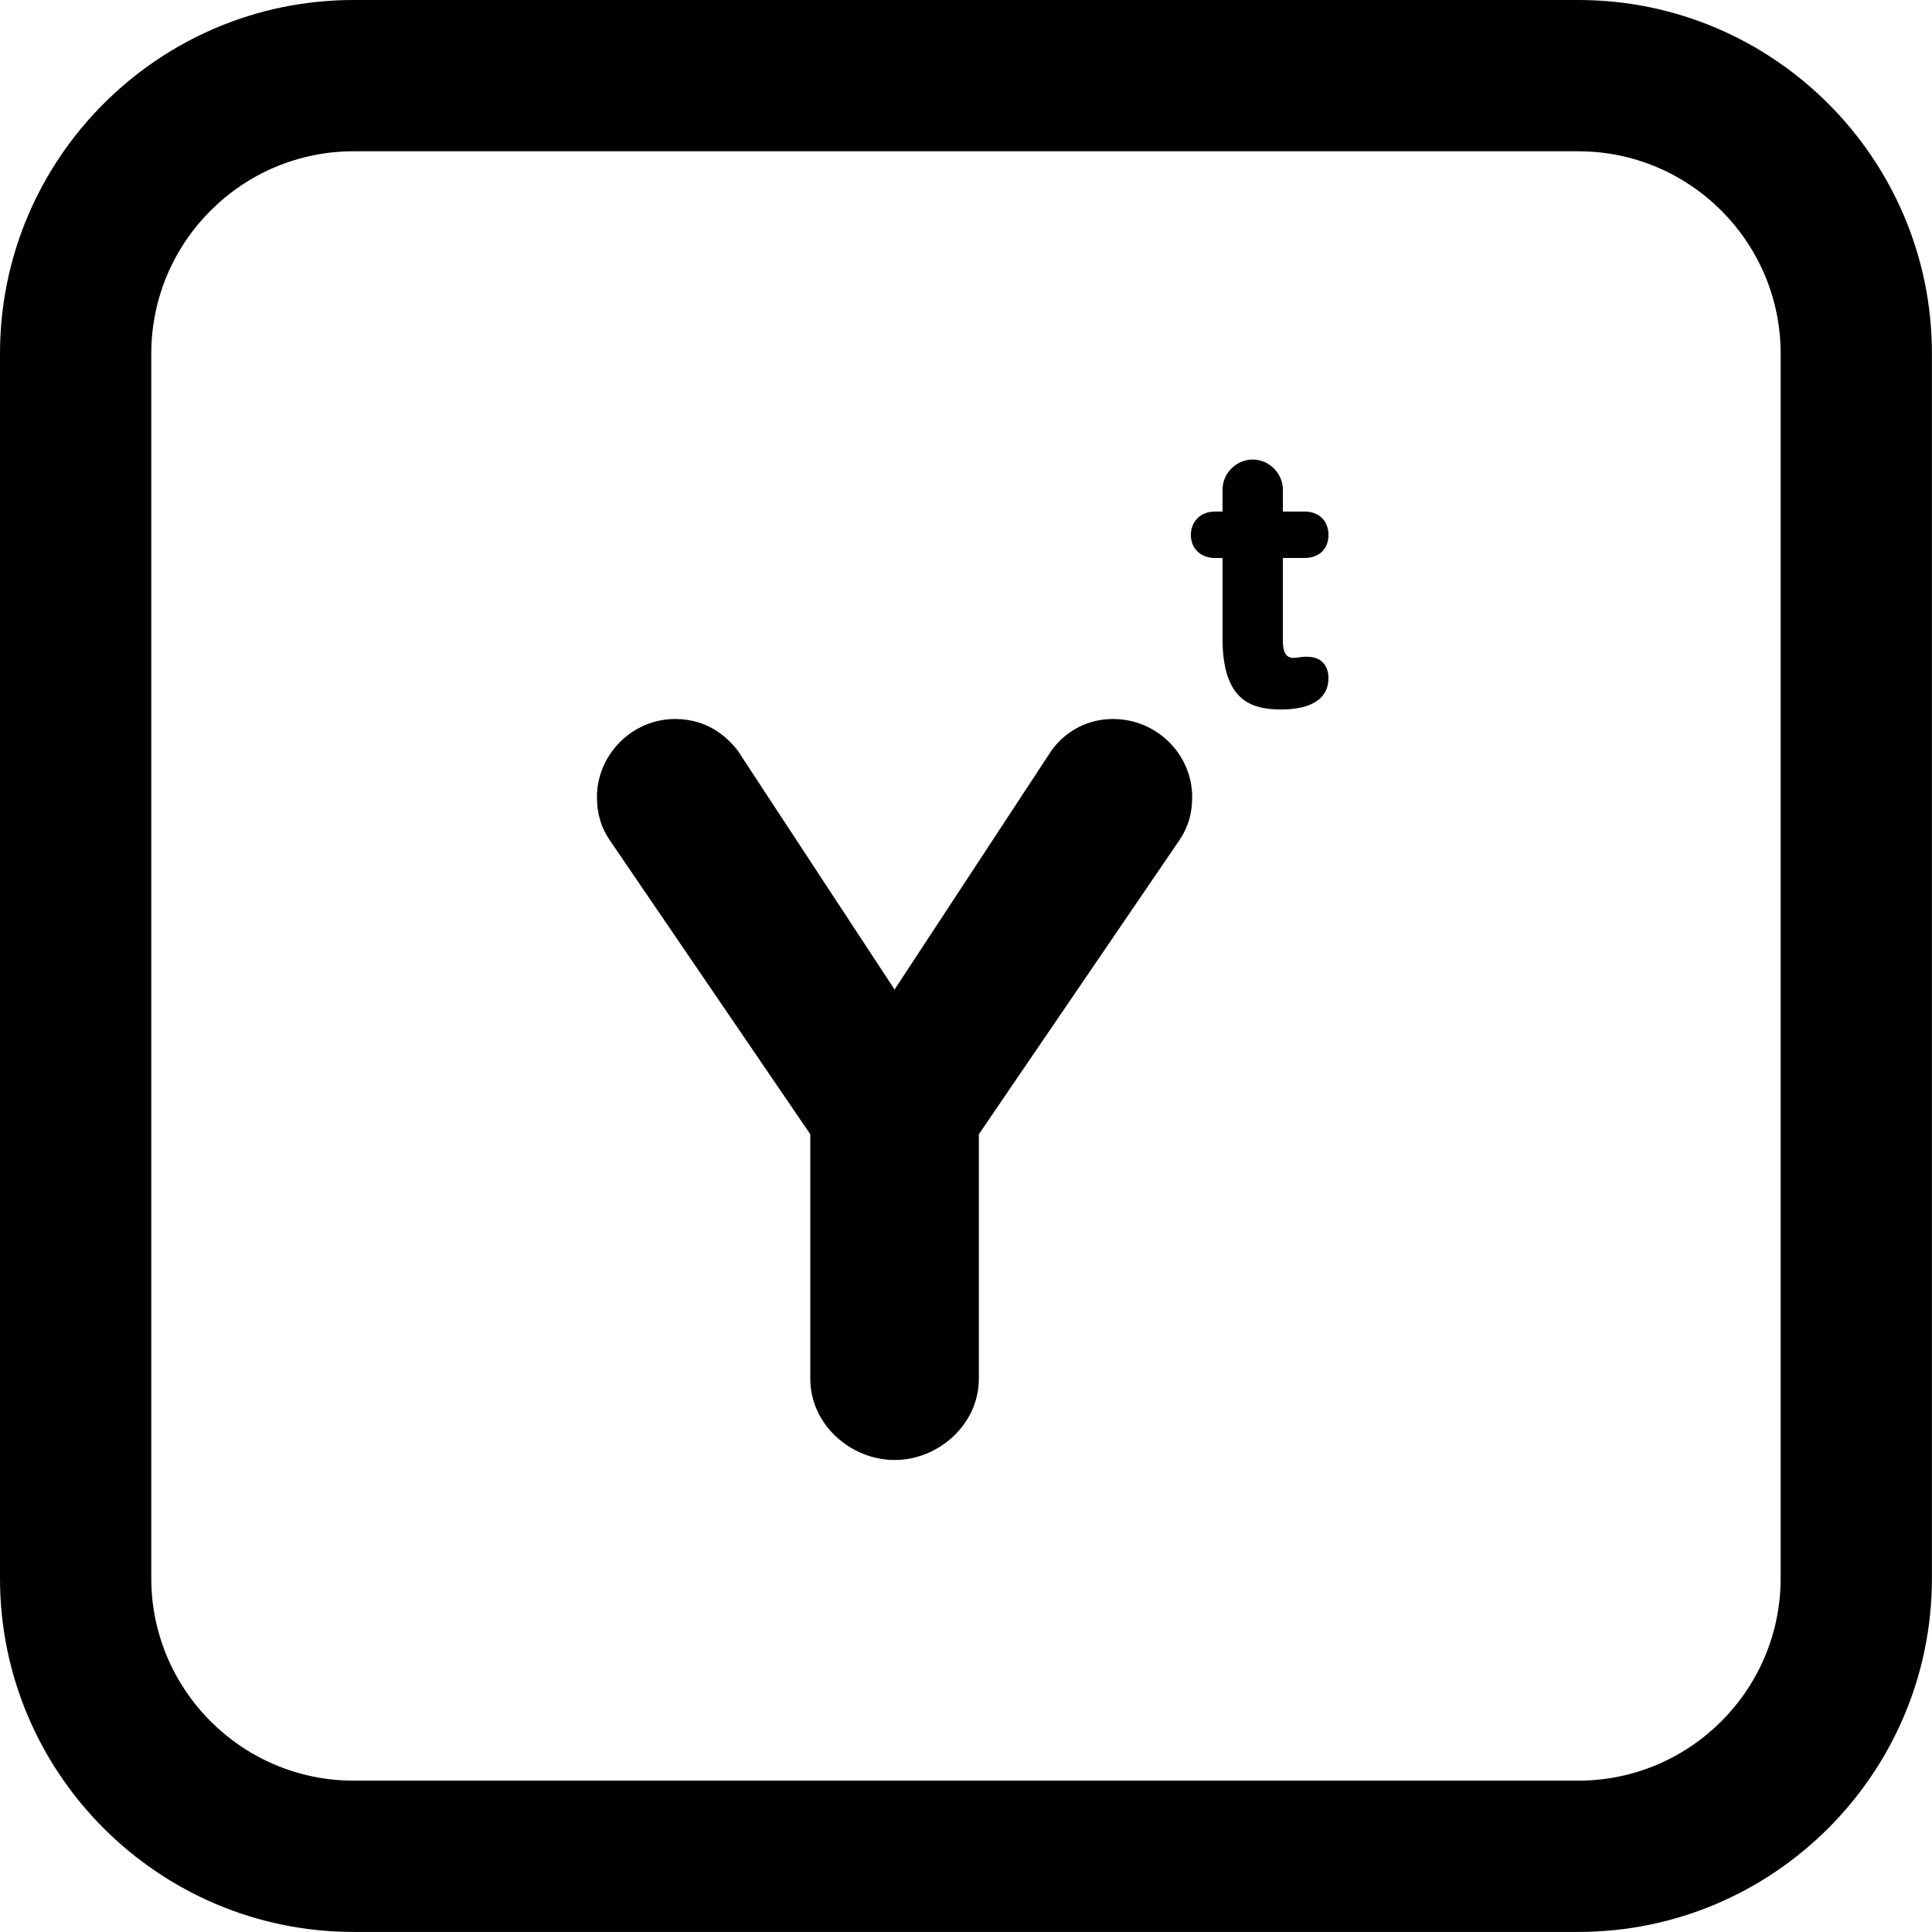 <?xml version="1.0" encoding="UTF-8"?>
<svg id="Laag_2" data-name="Laag 2" xmlns="http://www.w3.org/2000/svg" viewBox="0 0 261.8 261.8">
  <g id="Laag_1-2" data-name="Laag 1">
    <g>
      <g id="Course_Icon_StatsforSocialSciences">
        <g id="Course_Icon_StatisticsforSciences">
          <path d="M213.88,0H47.91C21.49,0,0,21.49,0,47.91V213.88c0,26.42,21.49,47.91,47.91,47.91H213.88c26.42,0,47.91-21.49,47.91-47.91V47.91c0-26.42-21.49-47.91-47.91-47.91Zm27.41,213.88c0,15.11-12.3,27.41-27.41,27.41H47.91c-15.11,0-27.41-12.3-27.41-27.41V47.91c0-15.11,12.3-27.41,27.41-27.41H213.88c15.11,0,27.41,12.3,27.41,27.41V213.88Z"/>
        </g>
      </g>
      <g>
        <path d="M161.55,108.01c0,2.26-.56,4.09-1.69,5.78l-27.22,39.91v33.14c0,6.21-5.5,11-11.42,11s-11.42-4.79-11.42-11v-33.14l-27.22-39.91c-1.13-1.69-1.69-3.53-1.69-5.78,0-5.78,4.79-10.58,10.58-10.58,3.53,0,6.35,1.55,8.46,4.23l21.29,32.43,21.29-32.43c1.97-2.68,4.94-4.23,8.32-4.23,5.92,0,10.72,4.79,10.72,10.58Z"/>
        <path d="M180.01,91.95c0,2.66-2.25,4.19-6.38,4.19s-7.97-1.23-7.97-9.65v-10.88h-1.02c-1.99,0-3.27-1.33-3.27-3.12s1.28-3.17,3.27-3.17h1.02v-2.96c0-2.25,1.89-4.09,4.09-4.09s4.09,1.84,4.09,4.09v2.96h2.96c1.99,0,3.22,1.33,3.22,3.17s-1.23,3.12-3.22,3.12h-2.96v11.29c0,1.38,.41,2.25,1.38,2.25,.51,0,1.38-.2,1.94-.15,1.79,0,2.86,1.07,2.86,2.96Z"/>
      </g>
    </g>
  </g>
</svg>